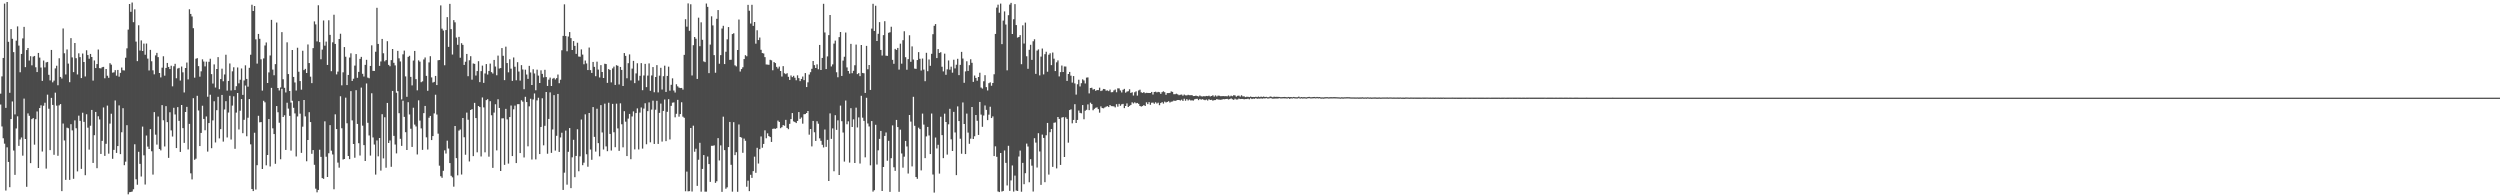 <?xml version="1.0" encoding="UTF-8"?>
<svg xmlns="http://www.w3.org/2000/svg" width="1920" height="150">
  <path d="M0 71.923h1v8.382H0zM1 58.696h1v38.454H1zM2 44.514h1v61.695H2zM3 2.745h1v107.572H3zM4 82.821h1v63.526H4zM5 1.550h1v111.606H5zM6 32.088h1v92.258H6zM7 71.278h1v72.484H7zM8 22.341h1v69.125H8zM9 29.798h1v48.118H9zM10 40.052h1v75.543H10zM11 87.833h1v46.467H11zM12 31.211h1v67.436H12zM13 20.290h1v69.065H13zM14 35.026h1v76.998H14zM15 55.514h1v51.606H15zM16 41.412h1v64.179H16zM17 29.498h1v90.062H17zM18 20.627h1v55.104H18zM19 51.551h1v55.199H19zM20 38.427h1v105.045H20zM21 36.857h1v50.224H21zM22 46.508h1v42.446H22zM23 43.147h1v82.153H23zM24 50.150h1v41.328H24zM25 43.459h1v47.230H25zM26 42.946h1v68.157H26zM27 51.665h1v39.881H27zM28 55.349h1v30.236H28zM29 40.628h1v88.384H29zM30 44.248h1v38.729H30zM31 51.870h1v29.028H31zM32 62.114h1v54.269H32zM33 46.488h1v34.692H33zM34 51.763h1v27.123H34zM35 47.918h1v81.552H35zM36 47.546h1v25.158H36zM37 57.471h1v26.056H37zM38 61.762h1v53.543H38zM39 38.327h1v36.825H39zM40 63.248h1v17.319H40zM41 61.878h1v57.005H41zM42 52.519h1v18.640H42zM43 50.494h1v30.658H43zM44 65.476h1v54.154H44zM45 44.757h1v36.132H45zM46 59.109h1v20.808H46zM47 60.323h1v86.489H47zM48 21.886h1v72.972H48zM49 40.907h1v66.992H49zM50 57.200h1v80.958H50zM51 38.007h1v60.044H51zM52 48.870h1v49.627H52zM53 63.144h1v74.997H53zM54 29.302h1v66.098H54zM55 44.083h1v56.046H55zM56 55.379h1v81.943H56zM57 33.008h1v59.460H57zM58 44.678h1v53.808H58zM59 57.174h1v74.462H59zM60 40.966h1v47.864H60zM61 43.868h1v48.962H61zM62 59.955h1v69.746H62zM63 41.121h1v45.467H63zM64 47.615h1v45.970H64zM65 58.705h1v75.831H65zM66 38.612h1v49.146H66zM67 42.273h1v55.799H67zM68 45.097h1v69.775H68zM69 41.433h1v55.130H69zM70 43.799h1v40.612H70zM71 61.922h1v63.231H71zM72 46.449h1v57.409H72zM73 52.280h1v33.705H73zM74 49.227h1v79.968H74zM75 38.046h1v51.268H75zM76 52.340h1v39.397H76zM77 52.539h1v65.668H77zM78 51.602h1v56.573H78zM79 51.361h1v31.150H79zM80 60.110h1v59.607H80zM81 52.997h1v57.427H81zM82 58.167h1v22.948H82zM83 59.740h1v58.277H83zM84 48.544h1v46.397H84zM85 49.647h1v37.726H85zM86 55.831h1v66.123H86zM87 55.548h1v59.567H87zM88 53.844h1v23.306H88zM89 58.092h1v59.376H89zM90 53.700h1v58.471H90zM91 58.878h1v22.054H91zM92 55.975h1v62.423H92zM93 51.879h1v49.678H93zM94 53.942h1v29.146H94zM95 54.097h1v72.771H95zM96 44.327h1v79.843H96zM97 37.130h1v59.001H97zM98 22.743h1v126.480H98zM99 3.083h1v144.526H99zM100 9.043h1v138.404H100zM101 1.950h1v145.125H101zM102 17.045h1v128.313H102zM103 7.178h1v103.604H103zM104 31.942h1v105.741H104zM105 46.963h1v94.904H105zM106 19.391h1v97.198H106zM107 38.816h1v87.048H107zM108 31.016h1v104.585H108zM109 39.178h1v58.043H109zM110 33.471h1v85.842H110zM111 42.012h1v99.732H111zM112 33.422h1v70.692H112zM113 44.984h1v67.597H113zM114 54.105h1v60.340H114zM115 38.314h1v60.870H115zM116 47.064h1v69.127H116zM117 54.021h1v80.061H117zM118 57.064h1v29.054H118zM119 42.550h1v60.895H119zM120 40.584h1v70.448H120zM121 43.875h1v45.609H121zM122 56.058h1v58.379H122zM123 59.455h1v56.055H123zM124 51.949h1v28.772H124zM125 43.199h1v49.161H125zM126 58.088h1v54.404H126zM127 52.197h1v29.321H127zM128 48.335h1v45.481H128zM129 51.419h1v69.839H129zM130 53.040h1v33.163H130zM131 50.490h1v49.666H131zM132 66.295h1v38.538H132zM133 50.912h1v31.902H133zM134 48.974h1v38.946H134zM135 60.084h1v53.623H135zM136 52.639h1v29.649H136zM137 52.115h1v40.705H137zM138 61.829h1v54.855H138zM139 51.122h1v29.504H139zM140 55.527h1v42.885H140zM141 71.020h1v38.723H141zM142 52.234h1v33.802H142zM143 48.038h1v34.023H143zM144 60.973h1v53.821H144zM145 7.116h1v87.996H145zM146 10.705h1v122.417H146zM147 12.647h1v125.156H147zM148 21.663h1v53.763H148zM149 59.626h1v63.116H149zM150 45.111h1v76.755H150zM151 44.657h1v28.925H151zM152 50.802h1v34.045H152zM153 58.856h1v53.330H153zM154 54.765h1v47.353H154zM155 45.576h1v35.618H155zM156 47.241h1v44.111H156zM157 50.974h1v49.078H157zM158 47.356h1v42.103H158zM159 74.307h1v42.131H159zM160 47.474h1v47.061H160zM161 45.113h1v27.658H161zM162 56.928h1v56.879H162zM163 64.178h1v28.269H163zM164 49.444h1v28.348H164zM165 67.235h1v42.187H165zM166 52.991h1v31.632H166zM167 43.890h1v30.465H167zM168 68.490h1v37.798H168zM169 60.732h1v38.452H169zM170 52.738h1v20.187H170zM171 62.410h1v46.337H171zM172 57.203h1v26.881H172zM173 42.025h1v35.703H173zM174 69.606h1v35.976H174zM175 62.138h1v24.268H175zM176 48.744h1v24.845H176zM177 69.493h1v37.659H177zM178 54.761h1v26.352H178zM179 51.655h1v22.321H179zM180 69.166h1v45.114H180zM181 66.194h1v20.271H181zM182 51.824h1v19.583H182zM183 63.992h1v35.413H183zM184 61.228h1v23.798H184zM185 52.568h1v23.490H185zM186 72.841h1v29.463H186zM187 61.793h1v30.232H187zM188 50.195h1v15.473H188zM189 60.629h1v44.024H189zM190 66.562h1v23.842H190zM191 52.066h1v24.019H191zM192 42.036h1v68.794H192zM193 3.635h1v141.523H193zM194 8.438h1v138.322H194zM195 4.628h1v97.295H195zM196 30.210h1v115.341H196zM197 48.849h1v78.013H197zM198 26.069h1v62.872H198zM199 29.823h1v64.128H199zM200 45.549h1v48.212H200zM201 69.606h1v60.170H201zM202 44.827h1v32.604H202zM203 34.922h1v43.680H203zM204 32.626h1v94.355H204zM205 63.719h1v55.300H205zM206 55.582h1v35.867H206zM207 42.606h1v85.218H207zM208 15.275h1v52.185H208zM209 53.437h1v45.111H209zM210 57.801h1v45.157H210zM211 49.251h1v76.527H211zM212 17.309h1v64.167H212zM213 67.592h1v18.638H213zM214 69.464h1v24.811H214zM215 67.197h1v55.131H215zM216 24.692h1v43.483H216zM217 60.886h1v28.973H217zM218 67.411h1v21.100H218zM219 71.001h1v44.138H219zM220 32.517h1v46.385H220zM221 56.887h1v26.531H221zM222 69.892h1v19.087H222zM223 78.737h1v36.920H223zM224 38.376h1v39.058H224zM225 59.074h1v23.717H225zM226 63.309h1v23.791H226zM227 69.535h1v50.615H227zM228 36.685h1v52.747H228zM229 55.094h1v22.556H229zM230 62.240h1v25.051H230zM231 68.856h1v48.557H231zM232 38.980h1v58.320H232zM233 53.868h1v22.918H233zM234 52.902h1v36.514H234zM235 56.058h1v67.775H235zM236 34.165h1v73.336H236zM237 48.411h1v37.777H237zM238 58.889h1v34.882H238zM239 63.857h1v54.266H239zM240 36.975h1v78.252H240zM241 16.445h1v110.110H241zM242 18.741h1v126.172H242zM243 31.817h1v115.888H243zM244 4.056h1v141.801H244zM245 32.336h1v82.661H245zM246 45.495h1v74.954H246zM247 38.105h1v98.652H247zM248 15.713h1v121.671H248zM249 35.081h1v58.080H249zM250 31.951h1v88.403H250zM251 49.848h1v86.069H251zM252 15.575h1v102.109H252zM253 26.772h1v69.314H253zM254 54.687h1v61.035H254zM255 32.509h1v86.142H255zM256 11.311h1v134.028H256zM257 33.728h1v54.054H257zM258 57.140h1v41.975H258zM259 54.965h1v69.911H259zM260 29.962h1v98.822H260zM261 25.906h1v48.051H261zM262 65.552h1v32.932H262zM263 55.562h1v66.947H263zM264 36.143h1v85.992H264zM265 43.574h1v31.418H265zM266 65.317h1v29.346H266zM267 57.526h1v62.290H267zM268 44.163h1v78.047H268zM269 40.937h1v29.053H269zM270 62.170h1v30.285H270zM271 60.489h1v50.109H271zM272 50.390h1v70.773H272zM273 41.541h1v27.716H273zM274 59.742h1v35.441H274zM275 55.197h1v54.790H275zM276 45.222h1v74.233H276zM277 43.683h1v23.580H277zM278 56.661h1v39.843H278zM279 58.753h1v52.687H279zM280 49.815h1v73.849H280zM281 45.945h1v18.148H281zM282 59.600h1v34.703H282zM283 60.105h1v43.928H283zM284 50.645h1v68.836H284zM285 34.812h1v36.823H285zM286 54.446h1v51.134H286zM287 54.471h1v56.542H287zM288 39.722h1v94.354H288zM289 5.968h1v101.913H289zM290 33.764h1v86.289H290zM291 50.573h1v55.431H291zM292 47.206h1v83.798H292zM293 29.879h1v57.810H293zM294 40.902h1v80.753H294zM295 47.080h1v43.003H295zM296 46.126h1v82.684H296zM297 31.637h1v47.423H297zM298 49.804h1v60.029H298zM299 50.888h1v56.966H299zM300 46.193h1v81.885H300zM301 37.621h1v32.225H301zM302 48.240h1v56.121H302zM303 50.221h1v60.759H303zM304 71.211h1v46.579H304zM305 39.060h1v31.001H305zM306 44.775h1v42.140H306zM307 47.190h1v59.387H307zM308 76.363h1v35.662H308zM309 41.735h1v35.641H309zM310 38.875h1v50.894H310zM311 58.654h1v42.852H311zM312 74.347h1v40.851H312zM313 43.657h1v34.855H313zM314 42.841h1v45.086H314zM315 59.028h1v39.828H315zM316 65.573h1v47.287H316zM317 46.490h1v36.256H317zM318 39.105h1v56.581H318zM319 60.791h1v36.338H319zM320 69.378h1v49.233H320zM321 46.333h1v30.739H321zM322 47.368h1v45.257H322zM323 63.152h1v35.481H323zM324 62.479h1v52.618H324zM325 45.670h1v41.239H325zM326 44.130h1v37.231H326zM327 58.280h1v47.173H327zM328 69.744h1v45.107H328zM329 47.931h1v42.495H329zM330 43.168h1v45.889H330zM331 59.428h1v48.152H331zM332 63.360h1v41.147H332zM333 62.886h1v24.185H333zM334 58.312h1v14.468H334zM335 65.334h1v22.636H335zM336 46.285h1v56.367H336zM337 46.060h1v81.170H337zM338 4.166h1v131.230H338zM339 21.994h1v114.550H339zM340 23.441h1v107.733H340zM341 50.119h1v65.349H341zM342 23.115h1v94.798H342zM343 13.183h1v94.843H343zM344 35.980h1v78.107H344zM345 2.988h1v122.232H345zM346 22.369h1v112.662H346zM347 41.863h1v94.321H347zM348 15.463h1v127.891H348zM349 17.163h1v79.609H349zM350 28.823h1v92.635H350zM351 34.412h1v100.259H351zM352 28.302h1v72.013H352zM353 44.344h1v55.087H353zM354 33.181h1v100.859H354zM355 34.476h1v56.138H355zM356 49.866h1v55.562H356zM357 47.424h1v71.397H357zM358 41.443h1v45.020H358zM359 58.543h1v33.411H359zM360 46.300h1v77.696H360zM361 43.181h1v41.292H361zM362 61.185h1v22.617H362zM363 48.739h1v71.179H363zM364 49.062h1v29.928H364zM365 57.992h1v32.672H365zM366 54.603h1v62.365H366zM367 46.979h1v34.416H367zM368 63.090h1v19.137H368zM369 54.615h1v65.556H369zM370 50.361h1v24.508H370zM371 63.630h1v18.845H371zM372 56.423h1v60.579H372zM373 49.209h1v27.699H373zM374 57.234h1v18.963H374zM375 54.459h1v65.843H375zM376 48.871h1v28.844H376zM377 55.400h1v33.141H377zM378 56.472h1v72.467H378zM379 46.050h1v40.409H379zM380 51.075h1v29.000H380zM381 57.779h1v57.728H381zM382 42.719h1v33.508H382zM383 52.624h1v30.279H383zM384 52.295h1v79.029H384zM385 36.916h1v54.035H385zM386 42.856h1v47.953H386zM387 61.554h1v65.046H387zM388 35.851h1v47.746H388zM389 48.452h1v43.267H389zM390 55.563h1v70.064H390zM391 45.512h1v44.373H391zM392 52.746h1v28.316H392zM393 62.112h1v57.729H393zM394 44.135h1v39.828H394zM395 51.273h1v29.808H395zM396 61.643h1v63.584H396zM397 47.774h1v32.260H397zM398 54.937h1v25.057H398zM399 61.920h1v55.649H399zM400 49.997h1v27.002H400zM401 53.362h1v24.719H401zM402 68.518h1v52.433H402zM403 53.500h1v20.836H403zM404 57.246h1v21.135H404zM405 60.587h1v51.804H405zM406 50.599h1v31.063H406zM407 55.672h1v20.155H407zM408 65.305h1v57.208H408zM409 53.199h1v23.200H409zM410 56.446h1v15.330H410zM411 69.316h1v53.086H411zM412 53.487h1v23.598H412zM413 58.050h1v17.007H413zM414 63.742h1v54.578H414zM415 54.004h1v43.507H415zM416 56.742h1v18.748H416zM417 59.459h1v52.160H417zM418 53.590h1v43.024H418zM419 59.212h1v11.444H419zM420 66.015h1v52.028H420zM421 61.208h1v30.135H421zM422 59.582h1v11.361H422zM423 66.054h1v51.349H423zM424 60.412h1v39.019H424zM425 59.791h1v13.249H425zM426 61.049h1v54.604H426zM427 60.024h1v44.247H427zM428 57.252h1v14.908H428zM429 63.879h1v52.819H429zM430 61.256h1v44.297H430zM431 38.590h1v63.372H431zM432 27.565h1v118.280H432zM433 3.321h1v129.301H433zM434 27.724h1v72.574H434zM435 39.368h1v102.474H435zM436 28.039h1v88.530H436zM437 24.610h1v73.726H437zM438 29.261h1v115.234H438zM439 38.395h1v82.449H439zM440 31.559h1v75.822H440zM441 35.223h1v100.884H441zM442 41.373h1v78.405H442zM443 32.811h1v66.470H443zM444 43.435h1v88.079H444zM445 43.547h1v76.497H445zM446 37.917h1v53.895H446zM447 41.959h1v84.899H447zM448 49.356h1v75.553H448zM449 46.487h1v41.318H449zM450 48.755h1v69.698H450zM451 53.804h1v74.264H451zM452 36.505h1v50.270H452zM453 53.887h1v60.960H453zM454 56.012h1v66.706H454zM455 47.542h1v34.672H455zM456 51.329h1v53.762H456zM457 58.516h1v57.922H457zM458 47.352h1v36.158H458zM459 53.433h1v56.513H459zM460 59.496h1v60.589H460zM461 50.044h1v30.695H461zM462 55.284h1v46.463H462zM463 59.921h1v54.902H463zM464 48.952h1v30.677H464zM465 49.198h1v63.259H465zM466 63.619h1v52.505H466zM467 53.062h1v25.847H467zM468 53.767h1v49.086H468zM469 63.279h1v52.332H469zM470 52.540h1v27.214H470zM471 51.146h1v50.435H471zM472 65.212h1v47.813H472zM473 50.048h1v29.585H473zM474 50.522h1v48.074H474zM475 64.894h1v50.985H475zM476 51.390h1v27.968H476zM477 53.685h1v41.727H477zM478 66.060h1v47.113H478zM479 40.730h1v44.692H479zM480 42.902h1v50.554H480zM481 60.105h1v59.730H481zM482 48.528h1v42.579H482zM483 41.782h1v45.737H483zM484 61.724h1v60.525H484zM485 52.681h1v36.766H485zM486 46.740h1v38.817H486zM487 63.829h1v50.901H487zM488 56.358h1v30.468H488zM489 48.571h1v34.680H489zM490 61.831h1v52.967H490zM491 58.239h1v28.251H491zM492 48.475h1v34.061H492zM493 69.279h1v44.839H493zM494 57.976h1v25.415H494zM495 49.050h1v30.281H495zM496 66.917h1v43.864H496zM497 58.058h1v27.304H497zM498 48.711h1v29.931H498zM499 69.725h1v39.609H499zM500 57.971h1v26.203H500zM501 51.496h1v25.812H501zM502 70.859h1v39.669H502zM503 59.136h1v25.122H503zM504 50.036h1v27.376H504zM505 70.986h1v39.564H505zM506 58.114h1v28.546H506zM507 52.087h1v27.464H507zM508 68.750h1v39.994H508zM509 58.538h1v26.663H509zM510 50.439h1v25.997H510zM511 70.624h1v37.779H511zM512 58.336h1v27.535H512zM513 51.204h1v24.999H513zM514 69.612h1v37.499H514zM515 65.132h1v16.172H515zM516 60.149h1v18.707H516zM517 69.555h1v9.085H517zM518 71.052h1v19.044H518zM519 64.719h1v22.682H519zM520 66.283h1v10.401H520zM521 67.276h1v22.307H521zM522 67.616h1v19.963H522zM523 67.519h1v11.034H523zM524 68.823h1v20.765H524zM525 42.143h1v48.350H525zM526 14.734h1v132.136H526zM527 20.478h1v111.336H527zM528 2.616h1v144.339H528zM529 23.652h1v123.144H529zM530 3.288h1v95.013H530zM531 57.958h1v89.162H531zM532 34.732h1v61.803H532zM533 28.426h1v88.129H533zM534 29.752h1v84.472H534zM535 60.642h1v82.109H535zM536 13.584h1v109.096H536zM537 35.483h1v74.175H537zM538 17.165h1v130.058H538zM539 30.544h1v99.180H539zM540 47.172h1v71.926H540zM541 47.729h1v99.463H541zM542 2.706h1v144.471H542zM543 5.270h1v114.937H543zM544 56.188h1v69.801H544zM545 34.273h1v105.401H545zM546 12.542h1v99.451H546zM547 19.531h1v92.461H547zM548 42.321h1v69.307H548zM549 55.844h1v84.583H549zM550 14.416h1v124.810H550zM551 7.722h1v98.352H551zM552 48.955h1v74.306H552zM553 42.353h1v69.320H553zM554 21.897h1v125.443H554zM555 19.790h1v69.791H555zM556 49.184h1v66.121H556zM557 39.729h1v105.237H557zM558 30.221h1v113.662H558zM559 20.805h1v92.125H559zM560 45.973h1v47.677H560zM561 45.879h1v80.684H561zM562 26.152h1v121.031H562zM563 25.550h1v68.282H563zM564 50.154h1v68.988H564zM565 51.009h1v65.893H565zM566 38.422h1v108.900H566zM567 15.022h1v80.564H567zM568 54.952h1v50.279H568zM569 53.021h1v52.649H569zM570 51.673h1v65.703H570zM571 45.346h1v61.109H571zM572 42.391h1v65.735H572zM573 43.230h1v100.190H573zM574 3.726h1v135.006H574zM575 8.228h1v138.578H575zM576 18.055h1v116.193H576zM577 3.712h1v132.885H577zM578 19.888h1v111.544H578zM579 16.919h1v103.395H579zM580 33.513h1v99.209H580zM581 23.239h1v90.260H581zM582 30.750h1v94.868H582zM583 28.833h1v85.762H583zM584 38.272h1v66.527H584zM585 40.752h1v72.721H585zM586 41.085h1v69.444H586zM587 43.881h1v56.214H587zM588 49.502h1v56.674H588zM589 49.639h1v52.770H589zM590 49.750h1v54.736H590zM591 45.935h1v59.308H591zM592 46.351h1v62.650H592zM593 53.987h1v44.965H593zM594 47.684h1v51.021H594zM595 48.453h1v50.541H595zM596 51.372h1v47.078H596zM597 52.641h1v39.997H597zM598 51.132h1v42.521H598zM599 54.508h1v43.954H599zM600 58.758h1v38.920H600zM601 50.774h1v45.270H601zM602 56.289h1v40.271H602zM603 56.945h1v35.131H603zM604 56.242h1v42.026H604zM605 58.972h1v40.260H605zM606 61.364h1v33.745H606zM607 57.978h1v33.445H607zM608 59.258h1v27.578H608zM609 58.218h1v35.004H609zM610 59.711h1v34.028H610zM611 61.619h1v32.892H611zM612 57.875h1v34.997H612zM613 60.020h1v26.025H613zM614 62.285h1v29.022H614zM615 60.606h1v29.595H615zM616 58.800h1v36.164H616zM617 61.556h1v26.197H617zM618 56.129h1v31.466H618zM619 66.844h1v19.933H619zM620 63.226h1v22.004H620zM621 57.233h1v46.212H621zM622 55.442h1v43.630H622zM623 52.832h1v59.608H623zM624 46.873h1v45.997H624zM625 50.020h1v51.549H625zM626 52.211h1v56.035H626zM627 49.431h1v43.726H627zM628 53.193h1v41.825H628zM629 34.492h1v71.773H629zM630 53.740h1v54.384H630zM631 44.495h1v66.689H631zM632 2.920h1v110.324H632zM633 24.929h1v74.533H633zM634 53.067h1v59.708H634zM635 43.330h1v64.088H635zM636 26.976h1v112.018H636zM637 11.520h1v75.563H637zM638 51.056h1v55.615H638zM639 49.449h1v49.176H639zM640 33.470h1v98.039H640zM641 31.169h1v57.305H641zM642 55.514h1v44.204H642zM643 59.315h1v33.077H643zM644 28.498h1v105.899H644zM645 24.591h1v56.498H645zM646 58.317h1v34.770H646zM647 46.530h1v55.277H647zM648 43.587h1v80.509H648zM649 24.992h1v52.210H649zM650 51.748h1v43.687H650zM651 54.512h1v38.648H651zM652 56.521h1v68.368H652zM653 33.715h1v49.383H653zM654 56.236h1v41.298H654zM655 54.357h1v37.305H655zM656 50.119h1v75.046H656zM657 34.257h1v48.450H657zM658 56.937h1v40.979H658zM659 56.172h1v33.976H659zM660 58.477h1v67.116H660zM661 34.561h1v39.010H661zM662 56.003h1v34.345H662zM663 56.247h1v36.565H663zM664 71.387h1v49.442H664zM665 35.244h1v39.853H665zM666 53.210h1v41.614H666zM667 49.937h1v47.189H667zM668 69.085h1v57.909H668zM669 21.980h1v71.009H669zM670 2.941h1v144.204H670zM671 23.776h1v122.276H671zM672 4.408h1v91.427H672zM673 31.489h1v94.887H673zM674 25.944h1v89.532H674zM675 17.006h1v89.647H675zM676 38.363h1v62.180H676zM677 42.663h1v104.028H677zM678 26.982h1v101.268H678zM679 16.260h1v88.121H679zM680 42.738h1v58.970H680zM681 42.908h1v80.527H681zM682 25.200h1v82.933H682zM683 24.802h1v122.555H683zM684 20.539h1v100.979H684zM685 45.957h1v50.324H685zM686 48.987h1v79.489H686zM687 37.513h1v93.705H687zM688 38.351h1v53.745H688zM689 36.817h1v60.776H689zM690 53.450h1v93.833H690zM691 33.562h1v66.042H691zM692 48.889h1v68.973H692zM693 30.859h1v97.927H693zM694 24.034h1v96.271H694zM695 43.932h1v64.293H695zM696 53.555h1v58.909H696zM697 45.395h1v87.897H697zM698 27.103h1v61.240H698zM699 47.480h1v45.921H699zM700 35.624h1v92.158H700zM701 45.695h1v28.636H701zM702 52.684h1v43.930H702zM703 52.911h1v83.036H703zM704 46.123h1v91.218H704zM705 40.045h1v58.003H705zM706 45.162h1v53.990H706zM707 54.179h1v76.705H707zM708 44.935h1v42.293H708zM709 53.477h1v42.226H709zM710 62.383h1v59.044H710zM711 40.571h1v64.184H711zM712 54.667h1v42.809H712zM713 45.686h1v58.368H713zM714 50.533h1v67.796H714zM715 41.332h1v45.848H715zM716 26.270h1v107.790H716zM717 19.822h1v128.106H717zM718 18.478h1v87.157H718zM719 44.592h1v69.416H719zM720 37.692h1v73.503H720zM721 40.642h1v92.707H721zM722 40.073h1v49.585H722zM723 51.233h1v52.570H723zM724 54.857h1v66.570H724zM725 41.226h1v46.086H725zM726 57.465h1v36.228H726zM727 53.255h1v65.455H727zM728 46.428h1v49.080H728zM729 53.488h1v30.065H729zM730 51.196h1v55.833H730zM731 55.801h1v60.179H731zM732 45.887h1v40.007H732zM733 52.533h1v49.215H733zM734 49.727h1v84.773H734zM735 45.136h1v36.556H735zM736 57.708h1v35.275H736zM737 49.835h1v56.698H737zM738 39.810h1v78.255H738zM739 44.949h1v33.759H739zM740 63.586h1v31.658H740zM741 54.815h1v63.493H741zM742 47.046h1v40.207H742zM743 54.475h1v47.344H743zM744 50.082h1v60.339H744zM745 45.522h1v60.989H745zM746 48.237h1v33.937H746zM747 62.853h1v43.901H747zM748 57.985h1v46.673H748zM749 59.829h1v28.481H749zM750 62.013h1v30.750H750zM751 59.139h1v44.496H751zM752 55.877h1v22.403H752zM753 67.235h1v20.768H753zM754 68.034h1v29.371H754zM755 62.412h1v26.299H755zM756 57.771h1v23.237H756zM757 66.906h1v17.457H757zM758 69.488h1v22.775H758zM759 63.889h1v24.194H759zM760 63.253h1v18.737H760zM761 65.854h1v24.806H761zM762 63.747h1v25.661H762zM763 57.032h1v62.817H763zM764 26.066h1v86.331H764zM765 5.827h1v114.615H765zM766 3.580h1v143.484H766zM767 9.790h1v137.741H767zM768 2.757h1v114.762H768zM769 33.890h1v113.198H769zM770 15.816h1v130.839H770zM771 8.775h1v106.787H771zM772 18.816h1v106.291H772zM773 54.001h1v88.442H773zM774 11.648h1v100.339H774zM775 3.527h1v143.078H775zM776 2.214h1v136.357H776zM777 26.118h1v100.941H777zM778 14.815h1v132.330H778zM779 3.198h1v131.674H779zM780 19.231h1v127.094H780zM781 28.878h1v117.821H781zM782 28.414h1v91.797H782zM783 26.981h1v88.684H783zM784 49.327h1v97.912H784zM785 19.454h1v105.633H785zM786 33.411h1v108.078H786zM787 17.336h1v115.677H787zM788 43.203h1v67.099H788zM789 52.853h1v59.682H789zM790 38.268h1v101.732H790zM791 34.397h1v87.891H791zM792 45.978h1v81.261H792zM793 31.703h1v115.398H793zM794 30.169h1v75.988H794zM795 56.738h1v52.765H795zM796 38.860h1v89.781H796zM797 37.942h1v64.361H797zM798 57.889h1v58.449H798zM799 43.447h1v98.519H799zM800 37.280h1v66.101H800zM801 57.128h1v48.817H801zM802 41.602h1v98.348H802zM803 39.720h1v64.169H803zM804 55.101h1v39.325H804zM805 42.044h1v92.046H805zM806 40.883h1v60.626H806zM807 50.003h1v49.045H807zM808 40.323h1v87.808H808zM809 45.067h1v49.260H809zM810 54.569h1v39.454H810zM811 47.871h1v81.467H811zM812 46.365h1v43.486H812zM813 58.688h1v32.649H813zM814 55.409h1v71.283H814zM815 50.341h1v40.002H815zM816 55.313h1v34.610H816zM817 51.037h1v69.523H817zM818 51.114h1v38.981H818zM819 62.134h1v29.216H819zM820 56.857h1v52.698H820zM821 55.269h1v29.253H821zM822 58.127h1v25.836H822zM823 63.415h1v31.292H823zM824 58.428h1v33.689H824zM825 64.064h1v15.969H825zM826 72.652h1v21.810H826zM827 64.718h1v27.391H827zM828 61.253h1v23.619H828zM829 66.426h1v20.231H829zM830 63.881h1v23.173H830zM831 60.919h1v19.774H831zM832 61.772h1v29.819H832zM833 64.104h1v20.948H833zM834 59.575h1v24.765H834zM835 59.429h1v20.763H835zM836 71.720h1v12.884H836zM837 67.577h1v11.288H837zM838 67.374h1v12.572H838zM839 68.799h1v15.900H839zM840 68.428h1v15.141H840zM841 69.752h1v13.029H841zM842 69.147h1v13.286H842zM843 69.221h1v14.590H843zM844 67.305h1v19.249H844zM845 69.959h1v11.774H845zM846 69.492h1v13.519H846zM847 68.291h1v14.915H847zM848 68.463h1v14.092H848zM849 69.636h1v12.276H849zM850 69.436h1v12.055H850zM851 70.003h1v12.216H851zM852 68.801h1v11.859H852zM853 70.852h1v10.651H853zM854 70.744h1v10.824H854zM855 69.450h1v12.249H855zM856 68.777h1v13.703H856zM857 70.881h1v9.150H857zM858 67.839h1v14.072H858zM859 67.885h1v11.882H859zM860 69.477h1v11.786H860zM861 70.992h1v9.157H861zM862 68.961h1v10.824H862zM863 68.239h1v14.829H863zM864 71.180h1v10.245H864zM865 70.363h1v9.030H865zM866 70.037h1v12.117H866zM867 68.567h1v12.750H867zM868 71.358h1v9.253H868zM869 70.842h1v7.756H869zM870 73.374h1v6.073H870zM871 70.862h1v7.744H871zM872 70.141h1v9.211H872zM873 73.436h1v5.608H873zM874 69.498h1v10.286H874zM875 68.880h1v12.544H875zM876 70.897h1v10.968H876zM877 71.382h1v10.088H877zM878 70.691h1v10.004H878zM879 71.592h1v9.824H879zM880 71.264h1v7.346H880zM881 71.374h1v8.605H881zM882 71.442h1v6.985H882zM883 71.439h1v9.053H883zM884 70.627h1v8.276H884zM885 72.604h1v6.209H885zM886 70.644h1v9.022H886zM887 70.386h1v8.148H887zM888 70.954h1v8.573H888zM889 70.542h1v8.307H889zM890 70.793h1v10.014H890zM891 72.076h1v7.087H891zM892 70.777h1v7.667H892zM893 70.148h1v9.401H893zM894 70.797h1v7.208H894zM895 72.825h1v5.850H895zM896 71.496h1v6.765H896zM897 71.487h1v6.237H897zM898 71.352h1v7.407H898zM899 70.181h1v7.940H899zM900 70.572h1v7.331H900zM901 72.370h1v4.894H901zM902 72.334h1v5.188H902zM903 71.953h1v5.229H903zM904 72.438h1v4.372H904zM905 73.121h1v3.677H905zM906 72.762h1v4.423H906zM907 72.622h1v3.924H907zM908 73.472h1v4.047H908zM909 72.593h1v3.243H909zM910 73.192h1v4.179H910zM911 73.267h1v2.868H911zM912 72.810h1v4.333H912zM913 73.108h1v3.320H913zM914 73.118h1v4.021H914zM915 73.041h1v3.989H915zM916 73.756h1v3.530H916zM917 73.717h1v2.550H917zM918 73.410h1v2.515H918zM919 73.803h1v2.053H919zM920 74.061h1v2.838H920zM921 73.321h1v2.672H921zM922 73.926h1v2.633H922zM923 74.076h1v2.127H923zM924 73.838h1v2.776H924zM925 73.963h1v2.990H925zM926 73.696h1v2.755H926zM927 73.828h1v3.383H927zM928 73.459h1v2.719H928zM929 74.099h1v2.692H929zM930 73.735h1v2.906H930zM931 73.151h1v4.171H931zM932 74.170h1v2.742H932zM933 73.261h1v3.594H933zM934 74.068h1v2.035H934zM935 73.410h1v3.018H935zM936 73.502h1v3.053H936zM937 73.873h1v2.776H937zM938 73.848h1v2.586H938zM939 73.782h1v2.328H939zM940 73.860h1v2.355H940zM941 73.822h1v2.205H941zM942 73.960h1v1.966H942zM943 73.334h1v3.048H943zM944 74.087h1v2.015H944zM945 73.448h1v2.127H945zM946 73.862h1v2.378H946zM947 73.102h1v3.608H947zM948 73.255h1v2.526H948zM949 74.246h1v2.195H949zM950 73.581h1v2.833H950zM951 73.426h1v2.298H951zM952 74.181h1v1.893H952zM953 73.163h1v2.841H953zM954 74.015h1v1.962H954zM955 73.987h1v2.314H955zM956 74.582h1v1.477H956zM957 74.290h1v1.800H957zM958 74.330h1v1.433H958zM959 74.563h1v1.743H959zM960 74.137h1v1.318H960zM961 74.484h1v1.583H961zM962 74.435h1v1.295H962zM963 74.478h1v1.396H963zM964 74.291h1v1.078H964zM965 74.564h1v1.315H965zM966 74.148h1v1.541H966zM967 74.534h1v1.224H967zM968 74.213h1v1.363H968zM969 74.440h1v1.357H969zM970 74.160h1v1.355H970zM971 74.473h1v1.131H971zM972 74.366h1v1.000H972zM973 74.653h1v1.000H973zM974 74.673h1v1.000H974zM975 74.107h1v1.277H975zM976 74.268h1v1.243H976zM977 74.649h1v1.158H977zM978 74.248h1v1.464H978zM979 74.375h1v1.277H979zM980 74.336h1v1.324H980zM981 74.379h1v1.304H981zM982 74.422h1v1.000H982zM983 74.620h1v1.000H983zM984 74.600h1v1.000H984zM985 74.521h1v1.015H985zM986 74.451h1v1.124H986zM987 74.547h1v1.042H987zM988 74.688h1v1.020H988zM989 74.436h1v1.000H989zM990 74.576h1v1.374H990zM991 74.516h1v1.000H991zM992 74.699h1v1.000H992zM993 74.435h1v1.000H993zM994 74.601h1v1.000H994zM995 74.675h1v1.000H995zM996 74.657h1v1.000H996zM997 74.203h1v1.163H997zM998 74.781h1v1.000H998zM999 74.519h1v1.000H999zM1000 74.722h1v1.000H1000zM1001 74.547h1v1.000H1001zM1002 74.687h1v1.000H1002zM1003 74.768h1v1.000H1003zM1004 74.492h1v1.000H1004zM1005 74.370h1v1.064H1005zM1006 74.639h1v1.000H1006zM1007 74.636h1v1.000H1007zM1008 74.507h1v1.000H1008zM1009 74.457h1v1.022H1009zM1010 74.632h1v1.000H1010zM1011 74.439h1v1.000H1011zM1012 74.605h1v1.000H1012zM1013 74.488h1v1.000H1013zM1014 74.806h1v1.000H1014zM1015 74.726h1v1.000H1015zM1016 74.821h1v1.000H1016zM1017 74.659h1v1.000H1017zM1018 74.584h1v1.000H1018zM1019 74.595h1v1.000H1019zM1020 74.736h1v1.000H1020zM1021 74.608h1v1.000H1021zM1022 74.606h1v1.000H1022zM1023 74.643h1v1.000H1023zM1024 74.548h1v1.000H1024zM1025 74.616h1v1.000H1025zM1026 74.634h1v1.000H1026zM1027 74.696h1v1.000H1027zM1028 74.739h1v1.000H1028zM1029 74.837h1v1.000H1029zM1030 74.671h1v1.000H1030zM1031 74.815h1v1.000H1031zM1032 74.677h1v1.000H1032zM1033 74.685h1v1.000H1033zM1034 74.622h1v1.000H1034zM1035 74.641h1v1.000H1035zM1036 74.648h1v1.000H1036zM1037 74.796h1v1.000H1037zM1038 74.796h1v1.000H1038zM1039 74.777h1v1.000H1039zM1040 74.803h1v1.000H1040zM1041 74.846h1v1.000H1041zM1042 74.800h1v1.000H1042zM1043 74.856h1v1.000H1043zM1044 74.822h1v1.000H1044zM1045 74.827h1v1.000H1045zM1046 74.710h1v1.000H1046zM1047 74.892h1v1.000H1047zM1048 74.787h1v1.000H1048zM1049 74.863h1v1.000H1049zM1050 74.699h1v1.000H1050zM1051 74.896h1v1.000H1051zM1052 74.818h1v1.000H1052zM1053 74.923h1v1.000H1053zM1054 74.836h1v1.000H1054zM1055 74.822h1v1.000H1055zM1056 74.822h1v1.000H1056zM1057 74.913h1v1.000H1057zM1058 74.864h1v1.000H1058zM1059 74.822h1v1.000H1059zM1060 74.947h1v1.000H1060zM1061 74.848h1v1.000H1061zM1062 74.852h1v1.000H1062zM1063 74.843h1v1.000H1063zM1064 74.835h1v1.000H1064zM1065 74.811h1v1.000H1065zM1066 74.893h1v1.000H1066zM1067 74.785h1v1.000H1067zM1068 74.839h1v1.000H1068zM1069 74.881h1v1.000H1069zM1070 74.875h1v1.000H1070zM1071 74.881h1v1.000H1071zM1072 74.896h1v1.000H1072zM1073 74.872h1v1.000H1073zM1074 74.915h1v1.000H1074zM1075 74.830h1v1.000H1075zM1076 74.945h1v1.000H1076zM1077 74.909h1v1.000H1077zM1078 74.958h1v1.000H1078zM1079 74.856h1v1.000H1079zM1080 74.839h1v1.000H1080zM1081 74.898h1v1.000H1081zM1082 74.947h1v1.000H1082zM1083 74.876h1v1.000H1083zM1084 74.892h1v1.000H1084zM1085 74.922h1v1.000H1085zM1086 74.886h1v1.000H1086zM1087 74.917h1v1.000H1087zM1088 74.931h1v1.000H1088zM1089 74.906h1v1.000H1089zM1090 74.906h1v1.000H1090zM1091 74.935h1v1.000H1091zM1092 74.884h1v1.000H1092zM1093 74.919h1v1.000H1093zM1094 74.919h1v1.000H1094zM1095 74.894h1v1.000H1095zM1096 74.888h1v1.000H1096zM1097 74.948h1v1.000H1097zM1098 74.930h1v1.000H1098zM1099 74.936h1v1.000H1099zM1100 74.927h1v1.000H1100zM1101 74.971h1v1.000H1101zM1102 74.928h1v1.000H1102zM1103 74.951h1v1.000H1103zM1104 74.918h1v1.000H1104zM1105 74.962h1v1.000H1105zM1106 74.928h1v1.000H1106zM1107 74.976h1v1.000H1107zM1108 74.902h1v1.000H1108zM1109 74.974h1v1.000H1109zM1110 74.933h1v1.000H1110zM1111 74.952h1v1.000H1111zM1112 74.954h1v1.000H1112zM1113 74.955h1v1.000H1113zM1114 74.953h1v1.000H1114zM1115 74.929h1v1.000H1115zM1116 74.939h1v1.000H1116zM1117 74.974h1v1.000H1117zM1118 74.938h1v1.000H1118zM1119 74.961h1v1.000H1119zM1120 74.963h1v1.000H1120zM1121 74.963h1v1.000H1121zM1122 74.963h1v1.000H1122zM1123 74.942h1v1.000H1123zM1124 74.956h1v1.000H1124zM1125 74.961h1v1.000H1125zM1126 74.942h1v1.000H1126zM1127 74.941h1v1.000H1127zM1128 74.976h1v1.000H1128zM1129 74.964h1v1.000H1129zM1130 74.934h1v1.000H1130zM1131 74.957h1v1.000H1131zM1132 74.970h1v1.000H1132zM1133 74.975h1v1.000H1133zM1134 74.939h1v1.000H1134zM1135 74.961h1v1.000H1135zM1136 74.977h1v1.000H1136zM1137 74.970h1v1.000H1137zM1138 74.966h1v1.000H1138zM1139 74.960h1v1.000H1139zM1140 74.990h1v1.000H1140zM1141 74.965h1v1.000H1141zM1142 74.972h1v1.000H1142zM1143 74.953h1v1.000H1143zM1144 74.991h1v1.000H1144zM1145 74.964h1v1.000H1145zM1146 74.961h1v1.000H1146zM1147 74.961h1v1.000H1147zM1148 74.977h1v1.000H1148zM1149 74.959h1v1.000H1149zM1150 74.956h1v1.000H1150zM1151 74.968h1v1.000H1151zM1152 74.999h1v1.000H1152zM1153 74.969h1v1.000H1153zM1154 74.964h1v1.000H1154zM1155 74.951h1v1.000H1155zM1156 74.987h1v1.000H1156zM1157 74.965h1v1.000H1157zM1158 74.975h1v1.000H1158zM1159 74.955h1v1.000H1159zM1160 74.981h1v1.000H1160zM1161 74.955h1v1.000H1161zM1162 74.961h1v1.000H1162zM1163 74.966h1v1.000H1163zM1164 74.970h1v1.000H1164zM1165 74.954h1v1.000H1165zM1166 74.966h1v1.000H1166zM1167 74.961h1v1.000H1167zM1168 74.987h1v1.000H1168zM1169 74.966h1v1.000H1169zM1170 74.958h1v1.000H1170zM1171 74.984h1v1.000H1171zM1172 74.974h1v1.000H1172zM1173 74.971h1v1.000H1173zM1174 74.953h1v1.000H1174zM1175 74.983h1v1.000H1175zM1176 74.975h1v1.000H1176zM1177 74.978h1v1.000H1177zM1178 74.966h1v1.000H1178zM1179 74.975h1v1.000H1179zM1180 74.976h1v1.000H1180zM1181 74.978h1v1.000H1181zM1182 74.965h1v1.000H1182zM1183 74.983h1v1.000H1183zM1184 74.979h1v1.000H1184zM1185 74.978h1v1.000H1185zM1186 74.952h1v1.000H1186zM1187 74.991h1v1.000H1187zM1188 74.976h1v1.000H1188zM1189 74.981h1v1.000H1189zM1190 74.967h1v1.000H1190zM1191 74.967h1v1.000H1191zM1192 74.971h1v1.000H1192zM1193 74.990h1v1.000H1193zM1194 74.967h1v1.000H1194zM1195 74.973h1v1.000H1195zM1196 74.991h1v1.000H1196zM1197 74.971h1v1.000H1197zM1198 74.967h1v1.000H1198zM1199 74.981h1v1.000H1199zM1200 74.989h1v1.000H1200zM1201 74.979h1v1.000H1201zM1202 74.972h1v1.000H1202zM1203 74.978h1v1.000H1203zM1204 74.990h1v1.000H1204zM1205 74.982h1v1.000H1205zM1206 74.974h1v1.000H1206zM1207 74.984h1v1.000H1207zM1208 74.995h1v1.000H1208zM1209 74.978h1v1.000H1209zM1210 74.980h1v1.000H1210zM1211 74.980h1v1.000H1211zM1212 74.996h1v1.000H1212zM1213 74.986h1v1.000H1213zM1214 74.984h1v1.000H1214zM1215 74.992h1v1.000H1215zM1216 74.989h1v1.000H1216zM1217 74.984h1v1.000H1217zM1218 74.981h1v1.000H1218zM1219 74.988h1v1.000H1219zM1220 74.993h1v1.000H1220zM1221 74.984h1v1.000H1221zM1222 74.989h1v1.000H1222zM1223 74.990h1v1.000H1223zM1224 74.994h1v1.000H1224zM1225 74.987h1v1.000H1225zM1226 74.988h1v1.000H1226zM1227 74.994h1v1.000H1227zM1228 74.995h1v1.000H1228zM1229 74.988h1v1.000H1229zM1230 74.986h1v1.000H1230zM1231 74.995h1v1.000H1231zM1232 74.994h1v1.000H1232zM1233 74.990h1v1.000H1233zM1234 74.986h1v1.000H1234zM1235 74.991h1v1.000H1235zM1236 74.991h1v1.000H1236zM1237 74.988h1v1.000H1237zM1238 74.981h1v1.000H1238zM1239 74.998h1v1.000H1239zM1240 75.000h1v1.000H1240zM1241 74.988h1v1.000H1241zM1242 74.985h1v1.000H1242zM1243 74.996h1v1.000H1243zM1244 74.998h1v1.000H1244zM1245 74.986h1v1.000H1245zM1246 74.987h1v1.000H1246zM1247 74.999h1v1.000H1247zM1248 74.993h1v1.000H1248zM1249 74.985h1v1.000H1249zM1250 74.984h1v1.000H1250zM1251 74.998h1v1.000H1251zM1252 74.994h1v1.000H1252zM1253 74.986h1v1.000H1253zM1254 74.987h1v1.000H1254zM1255 74.995h1v1.000H1255zM1256 74.993h1v1.000H1256zM1257 74.991h1v1.000H1257zM1258 74.993h1v1.000H1258zM1259 74.999h1v1.000H1259zM1260 74.991h1v1.000H1260zM1261 74.989h1v1.000H1261zM1262 74.988h1v1.000H1262zM1263 75.000h1v1.000H1263zM1264 74.995h1v1.000H1264zM1265 74.987h1v1.000H1265zM1266 74.996h1v1.000H1266zM1267 74.994h1v1.000H1267zM1268 74.995h1v1.000H1268zM1269 74.989h1v1.000H1269zM1270 74.991h1v1.000H1270zM1271 74.998h1v1.000H1271zM1272 74.989h1v1.000H1272zM1273 74.988h1v1.000H1273zM1274 74.987h1v1.000H1274zM1275 74.997h1v1.000H1275zM1276 74.996h1v1.000H1276zM1277 74.986h1v1.000H1277zM1278 74.997h1v1.000H1278zM1279 75.000h1v1.000H1279zM1280 74.991h1v1.000H1280zM1281 74.989h1v1.000H1281zM1282 74.994h1v1.000H1282zM1283 74.999h1v1.000H1283zM1284 74.995h1v1.000H1284zM1285 74.990h1v1.000H1285zM1286 74.995h1v1.000H1286zM1287 74.999h1v1.000H1287zM1288 74.995h1v1.000H1288zM1289 74.991h1v1.000H1289zM1290 74.996h1v1.000H1290zM1291 74.998h1v1.000H1291zM1292 74.995h1v1.000H1292zM1293 74.991h1v1.000H1293zM1294 74.993h1v1.000H1294zM1295 74.998h1v1.000H1295zM1296 74.995h1v1.000H1296zM1297 74.992h1v1.000H1297zM1298 74.994h1v1.000H1298zM1299 74.999h1v1.000H1299zM1300 74.996h1v1.000H1300zM1301 74.992h1v1.000H1301zM1302 74.997h1v1.000H1302zM1303 74.999h1v1.000H1303zM1304 74.994h1v1.000H1304zM1305 74.994h1v1.000H1305zM1306 74.993h1v1.000H1306zM1307 74.999h1v1.000H1307zM1308 74.995h1v1.000H1308zM1309 74.992h1v1.000H1309zM1310 74.997h1v1.000H1310zM1311 74.999h1v1.000H1311zM1312 74.995h1v1.000H1312zM1313 74.995h1v1.000H1313zM1314 74.998h1v1.000H1314zM1315 74.998h1v1.000H1315zM1316 74.995h1v1.000H1316zM1317 74.996h1v1.000H1317zM1318 74.995h1v1.000H1318zM1319 75.000h1v1.000H1319zM1320 74.995h1v1.000H1320zM1321 74.995h1v1.000H1321zM1322 74.998h1v1.000H1322zM1323 74.998h1v1.000H1323zM1324 74.996h1v1.000H1324zM1325 74.995h1v1.000H1325zM1326 74.999h1v1.000H1326zM1327 75.000h1v1.000H1327zM1328 74.996h1v1.000H1328zM1329 74.995h1v1.000H1329zM1330 74.999h1v1.000H1330zM1331 74.997h1v1.000H1331zM1332 74.996h1v1.000H1332zM1333 74.995h1v1.000H1333zM1334 74.999h1v1.000H1334zM1335 75.000h1v1.000H1335zM1336 74.995h1v1.000H1336zM1337 74.997h1v1.000H1337zM1338 74.999h1v1.000H1338zM1339 74.999h1v1.000H1339zM1340 74.996h1v1.000H1340zM1341 74.996h1v1.000H1341zM1342 75.000h1v1.000H1342zM1343 74.999h1v1.000H1343zM1344 74.997h1v1.000H1344zM1345 74.996h1v1.000H1345zM1346 75.000h1v1.000H1346zM1347 74.998h1v1.000H1347zM1348 74.997h1v1.000H1348zM1349 74.996h1v1.000H1349zM1350 74.999h1v1.000H1350zM1351 74.998h1v1.000H1351zM1352 74.997h1v1.000H1352zM1353 74.996h1v1.000H1353zM1354 74.999h1v1.000H1354zM1355 74.999h1v1.000H1355zM1356 74.997h1v1.000H1356zM1357 74.997h1v1.000H1357zM1358 75.000h1v1.000H1358zM1359 74.997h1v1.000H1359zM1360 74.997h1v1.000H1360zM1361 74.996h1v1.000H1361zM1362 75.000h1v1.000H1362zM1363 74.998h1v1.000H1363zM1364 74.997h1v1.000H1364zM1365 74.997h1v1.000H1365zM1366 75.000h1v1.000H1366zM1367 74.999h1v1.000H1367zM1368 74.997h1v1.000H1368zM1369 74.998h1v1.000H1369zM1370 74.999h1v1.000H1370zM1371 74.998h1v1.000H1371zM1372 74.998h1v1.000H1372zM1373 74.998h1v1.000H1373zM1374 74.999h1v1.000H1374zM1375 74.999h1v1.000H1375zM1376 74.998h1v1.000H1376zM1377 74.999h1v1.000H1377zM1378 74.999h1v1.000H1378zM1379 74.998h1v1.000H1379zM1380 74.998h1v1.000H1380zM1381 74.998h1v1.000H1381zM1382 75.000h1v1.000H1382zM1383 74.999h1v1.000H1383zM1384 74.998h1v1.000H1384zM1385 74.999h1v1.000H1385zM1386 75.000h1v1.000H1386zM1387 74.999h1v1.000H1387zM1388 74.998h1v1.000H1388zM1389 74.999h1v1.000H1389zM1390 75.000h1v1.000H1390zM1391 74.998h1v1.000H1391zM1392 74.998h1v1.000H1392zM1393 74.999h1v1.000H1393zM1394 75.000h1v1.000H1394zM1395 74.999h1v1.000H1395zM1396 74.998h1v1.000H1396zM1397 74.999h1v1.000H1397zM1398 75.000h1v1.000H1398zM1399 74.999h1v1.000H1399zM1400 74.998h1v1.000H1400zM1401 74.999h1v1.000H1401zM1402 75.000h1v1.000H1402zM1403 74.999h1v1.000H1403zM1404 74.998h1v1.000H1404zM1405 75.000h1v1.000H1405zM1406 75.000h1v1.000H1406zM1407 74.999h1v1.000H1407zM1408 74.999h1v1.000H1408zM1409 74.999h1v1.000H1409zM1410 75.000h1v1.000H1410zM1411 74.999h1v1.000H1411zM1412 74.999h1v1.000H1412zM1413 74.999h1v1.000H1413zM1414 75.000h1v1.000H1414zM1415 74.999h1v1.000H1415zM1416 74.999h1v1.000H1416zM1417 75.000h1v1.000H1417zM1418 75.000h1v1.000H1418zM1419 74.999h1v1.000H1419zM1420 74.999h1v1.000H1420zM1421 75.000h1v1.000H1421zM1422 75.000h1v1.000H1422zM1423 74.999h1v1.000H1423zM1424 74.999h1v1.000H1424zM1425 75.000h1v1.000H1425zM1426 75.000h1v1.000H1426zM1427 75.000h1v1.000H1427zM1428 75.000h1v1.000H1428zM1429 75.000h1v1.000H1429zM1430 75.000h1v1.000H1430zM1431 75.000h1v1.000H1431zM1432 75.000h1v1.000H1432zM1433 75.000h1v1.000H1433zM1434 75.000h1v1.000H1434zM1435 75.000h1v1.000H1435zM1436 75.000h1v1.000H1436zM1437 75.000h1v1.000H1437zM1438 75.000h1v1.000H1438zM1439 75.000h1v1.000H1439zM1440 75.000h1v1.000H1440zM1441 75.000h1v1.000H1441zM1442 75.000h1v1.000H1442zM1443 75.000h1v1.000H1443zM1444 75.000h1v1.000H1444zM1445 75.000h1v1.000H1445zM1446 75.000h1v1.000H1446zM1447 75.000h1v1.000H1447zM1448 75.000h1v1.000H1448zM1449 75.000h1v1.000H1449zM1450 75.000h1v1.000H1450zM1451 75.000h1v1.000H1451zM1452 75.000h1v1.000H1452zM1453 75.000h1v1.000H1453zM1454 75.000h1v1.000H1454zM1455 75.000h1v1.000H1455zM1456 75.000h1v1.000H1456zM1457 75.000h1v1.000H1457zM1458 75.000h1v1.000H1458zM1459 75.000h1v1.000H1459zM1460 75.000h1v1.000H1460zM1461 75.000h1v1.000H1461zM1462 75.000h1v1.000H1462zM1463 75.000h1v1.000H1463zM1464 75.000h1v1.000H1464zM1465 75.000h1v1.000H1465zM1466 75.000h1v1.000H1466zM1467 75.000h1v1.000H1467zM1468 75.000h1v1.000H1468zM1469 75.000h1v1.000H1469zM1470 75.000h1v1.000H1470zM1471 75.000h1v1.000H1471zM1472 75.000h1v1.000H1472zM1473 75.000h1v1.000H1473zM1474 75.000h1v1.000H1474zM1475 75.000h1v1.000H1475zM1476 75.000h1v1.000H1476zM1477 75.000h1v1.000H1477zM1478 75.000h1v1.000H1478zM1479 75.000h1v1.000H1479zM1480 75.000h1v1.000H1480zM1481 75.000h1v1.000H1481zM1482 75.000h1v1.000H1482zM1483 75.000h1v1.000H1483zM1484 75.000h1v1.000H1484zM1485 75.000h1v1.000H1485zM1486 75.000h1v1.000H1486zM1487 75.000h1v1.000H1487zM1488 75.000h1v1.000H1488zM1489 75.000h1v1.000H1489zM1490 75.000h1v1.000H1490zM1491 75.000h1v1.000H1491zM1492 75.000h1v1.000H1492zM1493 75.000h1v1.000H1493zM1494 75.000h1v1.000H1494zM1495 75.000h1v1.000H1495zM1496 75.000h1v1.000H1496zM1497 75.000h1v1.000H1497zM1498 75.000h1v1.000H1498zM1499 75.000h1v1.000H1499zM1500 75.000h1v1.000H1500zM1501 75.000h1v1.000H1501zM1502 75.000h1v1.000H1502zM1503 75.000h1v1.000H1503zM1504 75.000h1v1.000H1504zM1505 75.000h1v1.000H1505zM1506 75.000h1v1.000H1506zM1507 75.000h1v1.000H1507zM1508 75.000h1v1.000H1508zM1509 75.000h1v1.000H1509zM1510 75.000h1v1.000H1510zM1511 75.000h1v1.000H1511zM1512 75.000h1v1.000H1512zM1513 75.000h1v1.000H1513zM1514 75.000h1v1.000H1514zM1515 75.000h1v1.000H1515zM1516 75.000h1v1.000H1516zM1517 75.000h1v1.000H1517zM1518 75.000h1v1.000H1518zM1519 75.000h1v1.000H1519zM1520 75.000h1v1.000H1520zM1521 75.000h1v1.000H1521zM1522 75.000h1v1.000H1522zM1523 75.000h1v1.000H1523zM1524 75.000h1v1.000H1524zM1525 75.000h1v1.000H1525zM1526 75.000h1v1.000H1526zM1527 75.000h1v1.000H1527zM1528 75.000h1v1.000H1528zM1529 75.000h1v1.000H1529zM1530 75.000h1v1.000H1530zM1531 75.000h1v1.000H1531zM1532 75.000h1v1.000H1532zM1533 75.000h1v1.000H1533zM1534 75.000h1v1.000H1534zM1535 75.000h1v1.000H1535zM1536 75.000h1v1.000H1536zM1537 75.000h1v1.000H1537zM1538 75.000h1v1.000H1538zM1539 75.000h1v1.000H1539zM1540 75.000h1v1.000H1540zM1541 75.000h1v1.000H1541zM1542 75.000h1v1.000H1542zM1543 75.000h1v1.000H1543zM1544 75.000h1v1.000H1544zM1545 75.000h1v1.000H1545zM1546 75.000h1v1.000H1546zM1547 75.000h1v1.000H1547zM1548 75.000h1v1.000H1548zM1549 75.000h1v1.000H1549zM1550 75.000h1v1.000H1550zM1551 75.000h1v1.000H1551zM1552 75.000h1v1.000H1552zM1553 75.000h1v1.000H1553zM1554 75.000h1v1.000H1554zM1555 75.000h1v1.000H1555zM1556 75.000h1v1.000H1556zM1557 75.000h1v1.000H1557zM1558 75.000h1v1.000H1558zM1559 75.000h1v1.000H1559zM1560 75.000h1v1.000H1560zM1561 75.000h1v1.000H1561zM1562 75.000h1v1.000H1562zM1563 75.000h1v1.000H1563zM1564 75.000h1v1.000H1564zM1565 75.000h1v1.000H1565zM1566 75.000h1v1.000H1566zM1567 75.000h1v1.000H1567zM1568 75.000h1v1.000H1568zM1569 75.000h1v1.000H1569zM1570 75.000h1v1.000H1570zM1571 75.000h1v1.000H1571zM1572 75.000h1v1.000H1572zM1573 75.000h1v1.000H1573zM1574 75.000h1v1.000H1574zM1575 75.000h1v1.000H1575zM1576 75.000h1v1.000H1576zM1577 75.000h1v1.000H1577zM1578 75.000h1v1.000H1578zM1579 75.000h1v1.000H1579zM1580 75.000h1v1.000H1580zM1581 75.000h1v1.000H1581zM1582 75.000h1v1.000H1582zM1583 75.000h1v1.000H1583zM1584 75.000h1v1.000H1584zM1585 75.000h1v1.000H1585zM1586 75.000h1v1.000H1586zM1587 75.000h1v1.000H1587zM1588 75.000h1v1.000H1588zM1589 75.000h1v1.000H1589zM1590 75.000h1v1.000H1590zM1591 75.000h1v1.000H1591zM1592 75.000h1v1.000H1592zM1593 75.000h1v1.000H1593zM1594 75.000h1v1.000H1594zM1595 75.000h1v1.000H1595zM1596 75.000h1v1.000H1596zM1597 75.000h1v1.000H1597zM1598 75.000h1v1.000H1598zM1599 75.000h1v1.000H1599zM1600 75.000h1v1.000H1600zM1601 75.000h1v1.000H1601zM1602 75.000h1v1.000H1602zM1603 75.000h1v1.000H1603zM1604 75.000h1v1.000H1604zM1605 75.000h1v1.000H1605zM1606 75.000h1v1.000H1606zM1607 75.000h1v1.000H1607zM1608 75.000h1v1.000H1608zM1609 75.000h1v1.000H1609zM1610 75.000h1v1.000H1610zM1611 75.000h1v1.000H1611zM1612 75.000h1v1.000H1612zM1613 75.000h1v1.000H1613zM1614 75.000h1v1.000H1614zM1615 75.000h1v1.000H1615zM1616 75.000h1v1.000H1616zM1617 75.000h1v1.000H1617zM1618 75.000h1v1.000H1618zM1619 75.000h1v1.000H1619zM1620 75.000h1v1.000H1620zM1621 75.000h1v1.000H1621zM1622 75.000h1v1.000H1622zM1623 75.000h1v1.000H1623zM1624 75.000h1v1.000H1624zM1625 75.000h1v1.000H1625zM1626 75.000h1v1.000H1626zM1627 75.000h1v1.000H1627zM1628 75.000h1v1.000H1628zM1629 75.000h1v1.000H1629zM1630 75.000h1v1.000H1630zM1631 75.000h1v1.000H1631zM1632 75.000h1v1.000H1632zM1633 75.000h1v1.000H1633zM1634 75.000h1v1.000H1634zM1635 75.000h1v1.000H1635zM1636 75.000h1v1.000H1636zM1637 75.000h1v1.000H1637zM1638 75.000h1v1.000H1638zM1639 75.000h1v1.000H1639zM1640 75.000h1v1.000H1640zM1641 75.000h1v1.000H1641zM1642 75.000h1v1.000H1642zM1643 75.000h1v1.000H1643zM1644 75.000h1v1.000H1644zM1645 75.000h1v1.000H1645zM1646 75.000h1v1.000H1646zM1647 75.000h1v1.000H1647zM1648 75.000h1v1.000H1648zM1649 75.000h1v1.000H1649zM1650 75.000h1v1.000H1650zM1651 75.000h1v1.000H1651zM1652 75.000h1v1.000H1652zM1653 75.000h1v1.000H1653zM1654 75.000h1v1.000H1654zM1655 75.000h1v1.000H1655zM1656 75.000h1v1.000H1656zM1657 75.000h1v1.000H1657zM1658 75.000h1v1.000H1658zM1659 75.000h1v1.000H1659zM1660 75.000h1v1.000H1660zM1661 75.000h1v1.000H1661zM1662 75.000h1v1.000H1662zM1663 75.000h1v1.000H1663zM1664 75.000h1v1.000H1664zM1665 75.000h1v1.000H1665zM1666 75.000h1v1.000H1666zM1667 75.000h1v1.000H1667zM1668 75.000h1v1.000H1668zM1669 75.000h1v1.000H1669zM1670 75.000h1v1.000H1670zM1671 75.000h1v1.000H1671zM1672 75.000h1v1.000H1672zM1673 75.000h1v1.000H1673zM1674 75.000h1v1.000H1674zM1675 75.000h1v1.000H1675zM1676 75.000h1v1.000H1676zM1677 75.000h1v1.000H1677zM1678 75.000h1v1.000H1678zM1679 75.000h1v1.000H1679zM1680 75.000h1v1.000H1680zM1681 75.000h1v1.000H1681zM1682 75.000h1v1.000H1682zM1683 75.000h1v1.000H1683zM1684 75.000h1v1.000H1684zM1685 75.000h1v1.000H1685zM1686 75.000h1v1.000H1686zM1687 75.000h1v1.000H1687zM1688 75.000h1v1.000H1688zM1689 75.000h1v1.000H1689zM1690 75.000h1v1.000H1690zM1691 75.000h1v1.000H1691zM1692 75.000h1v1.000H1692zM1693 75.000h1v1.000H1693zM1694 75.000h1v1.000H1694zM1695 75.000h1v1.000H1695zM1696 75.000h1v1.000H1696zM1697 75.000h1v1.000H1697zM1698 75.000h1v1.000H1698zM1699 75.000h1v1.000H1699zM1700 75.000h1v1.000H1700zM1701 75.000h1v1.000H1701zM1702 75.000h1v1.000H1702zM1703 75.000h1v1.000H1703zM1704 75.000h1v1.000H1704zM1705 75.000h1v1.000H1705zM1706 75.000h1v1.000H1706zM1707 75.000h1v1.000H1707zM1708 75.000h1v1.000H1708zM1709 75.000h1v1.000H1709zM1710 75.000h1v1.000H1710zM1711 75.000h1v1.000H1711zM1712 75.000h1v1.000H1712zM1713 75.000h1v1.000H1713zM1714 75.000h1v1.000H1714zM1715 75.000h1v1.000H1715zM1716 75.000h1v1.000H1716zM1717 75.000h1v1.000H1717zM1718 75.000h1v1.000H1718zM1719 75.000h1v1.000H1719zM1720 75.000h1v1.000H1720zM1721 75.000h1v1.000H1721zM1722 75.000h1v1.000H1722zM1723 75.000h1v1.000H1723zM1724 75.000h1v1.000H1724zM1725 75.000h1v1.000H1725zM1726 75.000h1v1.000H1726zM1727 75.000h1v1.000H1727zM1728 75.000h1v1.000H1728zM1729 75.000h1v1.000H1729zM1730 75.000h1v1.000H1730zM1731 75.000h1v1.000H1731zM1732 75.000h1v1.000H1732zM1733 75.000h1v1.000H1733zM1734 75.000h1v1.000H1734zM1735 75.000h1v1.000H1735zM1736 75.000h1v1.000H1736zM1737 75.000h1v1.000H1737zM1738 75.000h1v1.000H1738zM1739 75.000h1v1.000H1739zM1740 75.000h1v1.000H1740zM1741 75.000h1v1.000H1741zM1742 75.000h1v1.000H1742zM1743 75.000h1v1.000H1743zM1744 75.000h1v1.000H1744zM1745 75.000h1v1.000H1745zM1746 75.000h1v1.000H1746zM1747 75.000h1v1.000H1747zM1748 75.000h1v1.000H1748zM1749 75.000h1v1.000H1749zM1750 75.000h1v1.000H1750zM1751 75.000h1v1.000H1751zM1752 75.000h1v1.000H1752zM1753 75.000h1v1.000H1753zM1754 75.000h1v1.000H1754zM1755 75.000h1v1.000H1755zM1756 75.000h1v1.000H1756zM1757 75.000h1v1.000H1757zM1758 75.000h1v1.000H1758zM1759 75.000h1v1.000H1759zM1760 75.000h1v1.000H1760zM1761 75.000h1v1.000H1761zM1762 75.000h1v1.000H1762zM1763 75.000h1v1.000H1763zM1764 75.000h1v1.000H1764zM1765 75.000h1v1.000H1765zM1766 75.000h1v1.000H1766zM1767 75.000h1v1.000H1767zM1768 75.000h1v1.000H1768zM1769 75.000h1v1.000H1769zM1770 75.000h1v1.000H1770zM1771 75.000h1v1.000H1771zM1772 75.000h1v1.000H1772zM1773 75.000h1v1.000H1773zM1774 75.000h1v1.000H1774zM1775 75.000h1v1.000H1775zM1776 75.000h1v1.000H1776zM1777 75.000h1v1.000H1777zM1778 75.000h1v1.000H1778zM1779 75.000h1v1.000H1779zM1780 75.000h1v1.000H1780zM1781 75.000h1v1.000H1781zM1782 75.000h1v1.000H1782zM1783 75.000h1v1.000H1783zM1784 75.000h1v1.000H1784zM1785 75.000h1v1.000H1785zM1786 75.000h1v1.000H1786zM1787 75.000h1v1.000H1787zM1788 75.000h1v1.000H1788zM1789 75.000h1v1.000H1789zM1790 75.000h1v1.000H1790zM1791 75.000h1v1.000H1791zM1792 75.000h1v1.000H1792zM1793 75.000h1v1.000H1793zM1794 75.000h1v1.000H1794zM1795 75.000h1v1.000H1795zM1796 75.000h1v1.000H1796zM1797 75.000h1v1.000H1797zM1798 75.000h1v1.000H1798zM1799 75.000h1v1.000H1799zM1800 75.000h1v1.000H1800zM1801 75.000h1v1.000H1801zM1802 75.000h1v1.000H1802zM1803 75.000h1v1.000H1803zM1804 75.000h1v1.000H1804zM1805 75.000h1v1.000H1805zM1806 75.000h1v1.000H1806zM1807 75.000h1v1.000H1807zM1808 75.000h1v1.000H1808zM1809 75.000h1v1.000H1809zM1810 75.000h1v1.000H1810zM1811 75.000h1v1.000H1811zM1812 75.000h1v1.000H1812zM1813 75.000h1v1.000H1813zM1814 75.000h1v1.000H1814zM1815 75.000h1v1.000H1815zM1816 75.000h1v1.000H1816zM1817 75.000h1v1.000H1817zM1818 75.000h1v1.000H1818zM1819 75.000h1v1.000H1819zM1820 75.000h1v1.000H1820zM1821 75.000h1v1.000H1821zM1822 75.000h1v1.000H1822zM1823 75.000h1v1.000H1823zM1824 75.000h1v1.000H1824zM1825 75.000h1v1.000H1825zM1826 75.000h1v1.000H1826zM1827 75.000h1v1.000H1827zM1828 75.000h1v1.000H1828zM1829 75.000h1v1.000H1829zM1830 75.000h1v1.000H1830zM1831 75.000h1v1.000H1831zM1832 75.000h1v1.000H1832zM1833 75.000h1v1.000H1833zM1834 75.000h1v1.000H1834zM1835 75.000h1v1.000H1835zM1836 75.000h1v1.000H1836zM1837 75.000h1v1.000H1837zM1838 75.000h1v1.000H1838zM1839 75.000h1v1.000H1839zM1840 75.000h1v1.000H1840zM1841 75.000h1v1.000H1841zM1842 75.000h1v1.000H1842zM1843 75.000h1v1.000H1843zM1844 75.000h1v1.000H1844zM1845 75.000h1v1.000H1845zM1846 75.000h1v1.000H1846zM1847 75.000h1v1.000H1847zM1848 75.000h1v1.000H1848zM1849 75.000h1v1.000H1849zM1850 75.000h1v1.000H1850zM1851 75.000h1v1.000H1851zM1852 75.000h1v1.000H1852zM1853 75.000h1v1.000H1853zM1854 75.000h1v1.000H1854zM1855 75.000h1v1.000H1855zM1856 75.000h1v1.000H1856zM1857 75.000h1v1.000H1857zM1858 75.000h1v1.000H1858zM1859 75.000h1v1.000H1859zM1860 75.000h1v1.000H1860zM1861 75.000h1v1.000H1861zM1862 75.000h1v1.000H1862zM1863 75.000h1v1.000H1863zM1864 75.000h1v1.000H1864zM1865 75.000h1v1.000H1865zM1866 75.000h1v1.000H1866zM1867 75.000h1v1.000H1867zM1868 75.000h1v1.000H1868zM1869 75.000h1v1.000H1869zM1870 75.000h1v1.000H1870zM1871 75.000h1v1.000H1871zM1872 75.000h1v1.000H1872zM1873 75.000h1v1.000H1873zM1874 75.000h1v1.000H1874zM1875 75.000h1v1.000H1875zM1876 75.000h1v1.000H1876zM1877 75.000h1v1.000H1877zM1878 75.000h1v1.000H1878zM1879 75.000h1v1.000H1879zM1880 75.000h1v1.000H1880zM1881 75.000h1v1.000H1881zM1882 75.000h1v1.000H1882zM1883 75.000h1v1.000H1883zM1884 75.000h1v1.000H1884zM1885 75.000h1v1.000H1885zM1886 75.000h1v1.000H1886zM1887 75.000h1v1.000H1887zM1888 75.000h1v1.000H1888zM1889 75.000h1v1.000H1889zM1890 75.000h1v1.000H1890zM1891 75.000h1v1.000H1891zM1892 75.000h1v1.000H1892zM1893 75.000h1v1.000H1893zM1894 75.000h1v1.000H1894zM1895 75.000h1v1.000H1895zM1896 75.000h1v1.000H1896zM1897 75.000h1v1.000H1897zM1898 75.000h1v1.000H1898zM1899 75.000h1v1.000H1899zM1900 75.000h1v1.000H1900zM1901 75.000h1v1.000H1901zM1902 75.000h1v1.000H1902zM1903 75.000h1v1.000H1903zM1904 75.000h1v1.000H1904zM1905 75.000h1v1.000H1905zM1906 75.000h1v1.000H1906zM1907 75.000h1v1.000H1907zM1908 75.000h1v1.000H1908zM1909 75.000h1v1.000H1909zM1910 75.000h1v1.000H1910zM1911 75.000h1v1.000H1911zM1912 75.000h1v1.000H1912zM1913 75.000h1v1.000H1913zM1914 75.000h1v1.000H1914zM1915 75.000h1v1.000H1915zM1916 75.000h1v1.000H1916zM1917 75.000h1v1.000H1917zM1918 75.000h1v1.000H1918zM1919 75.000h1v1.000H1919z" fill="#4a4a4a"></path>
</svg>
